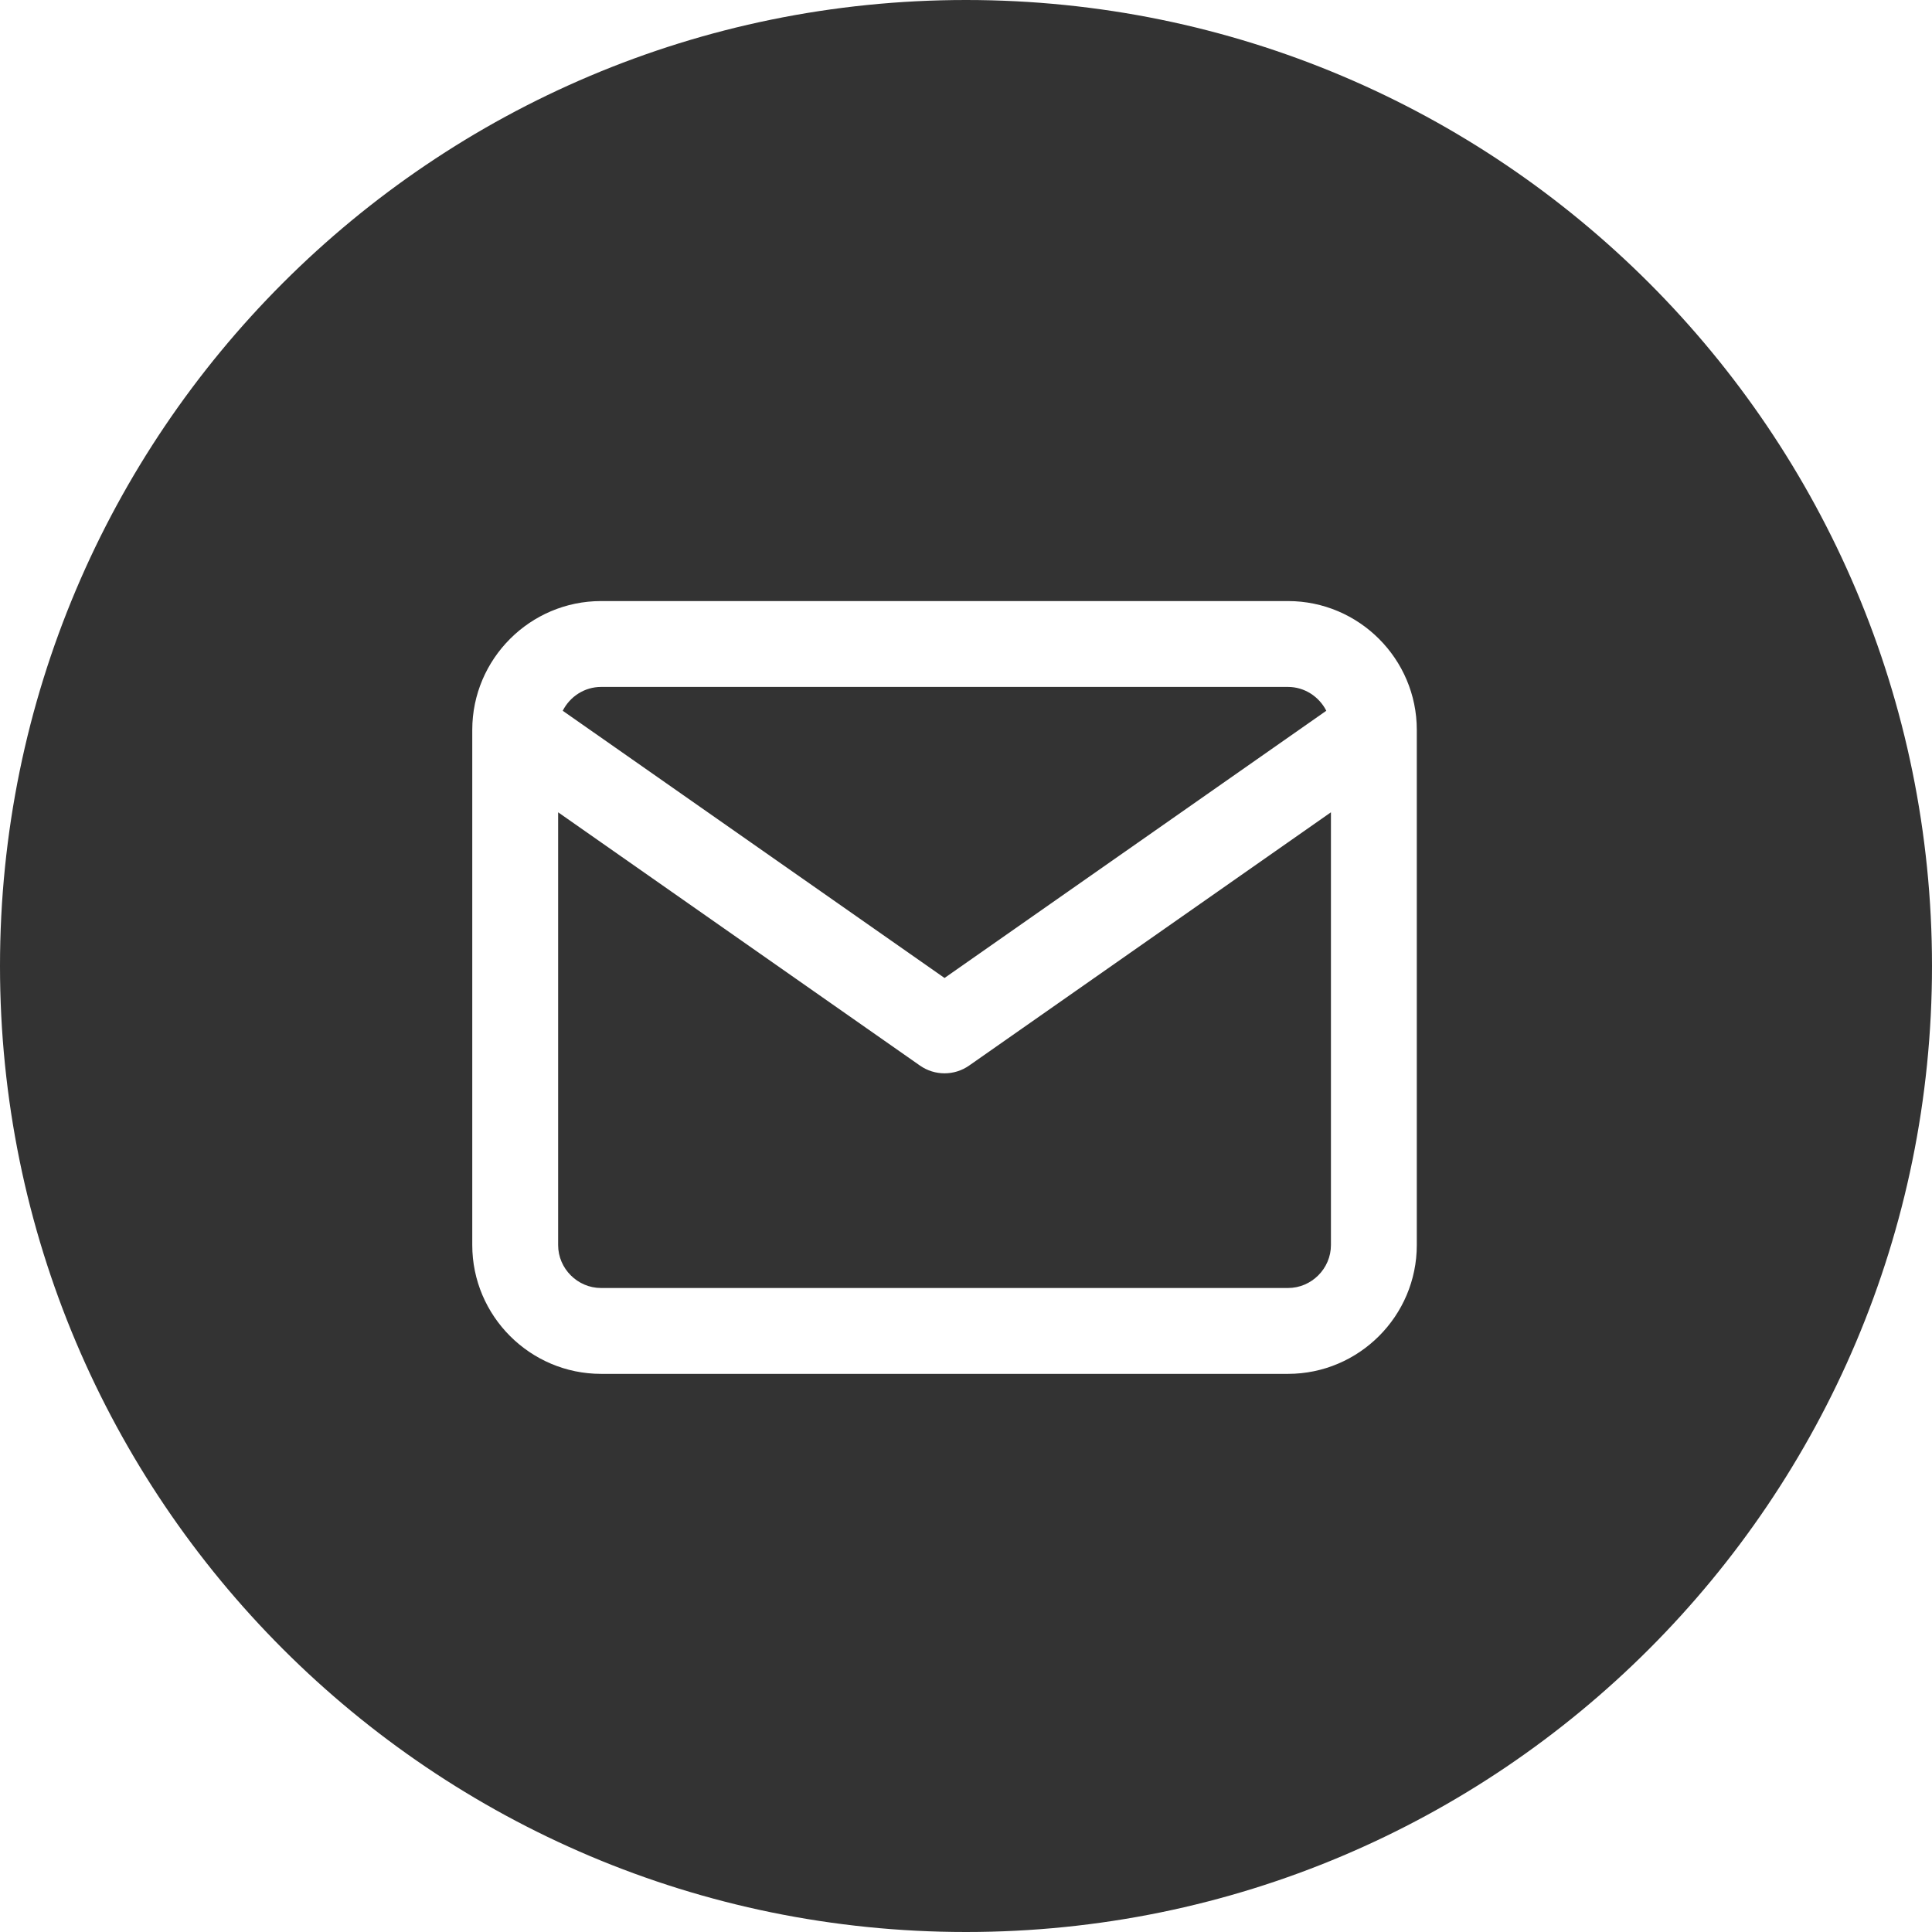 <?xml version="1.0" encoding="UTF-8"?> <svg xmlns="http://www.w3.org/2000/svg" width="45" height="45" viewBox="0 0 45 45" fill="none"><path d="M22.5 0C34.926 0 45 10.074 45 22.5C45 34.926 34.926 45 22.5 45C10.074 45 0 34.926 0 22.5C0 10.074 10.074 0 22.5 0ZM14 14C12.348 14 11 15.348 11 17V29C11 30.652 12.348 32 14 32H30C31.652 32 33 30.652 33 29V17C33 15.348 31.652 14 30 14H14ZM31 29C31 29.548 30.548 30 30 30H14C13.452 30 13 29.548 13 29V18.92L21.427 24.819C21.771 25.06 22.229 25.06 22.573 24.819L31 18.92V29ZM30 16C30.388 16 30.726 16.228 30.892 16.555L22 22.779L13.107 16.555C13.273 16.227 13.612 16 14 16H30Z" fill="#333333"></path></svg> 